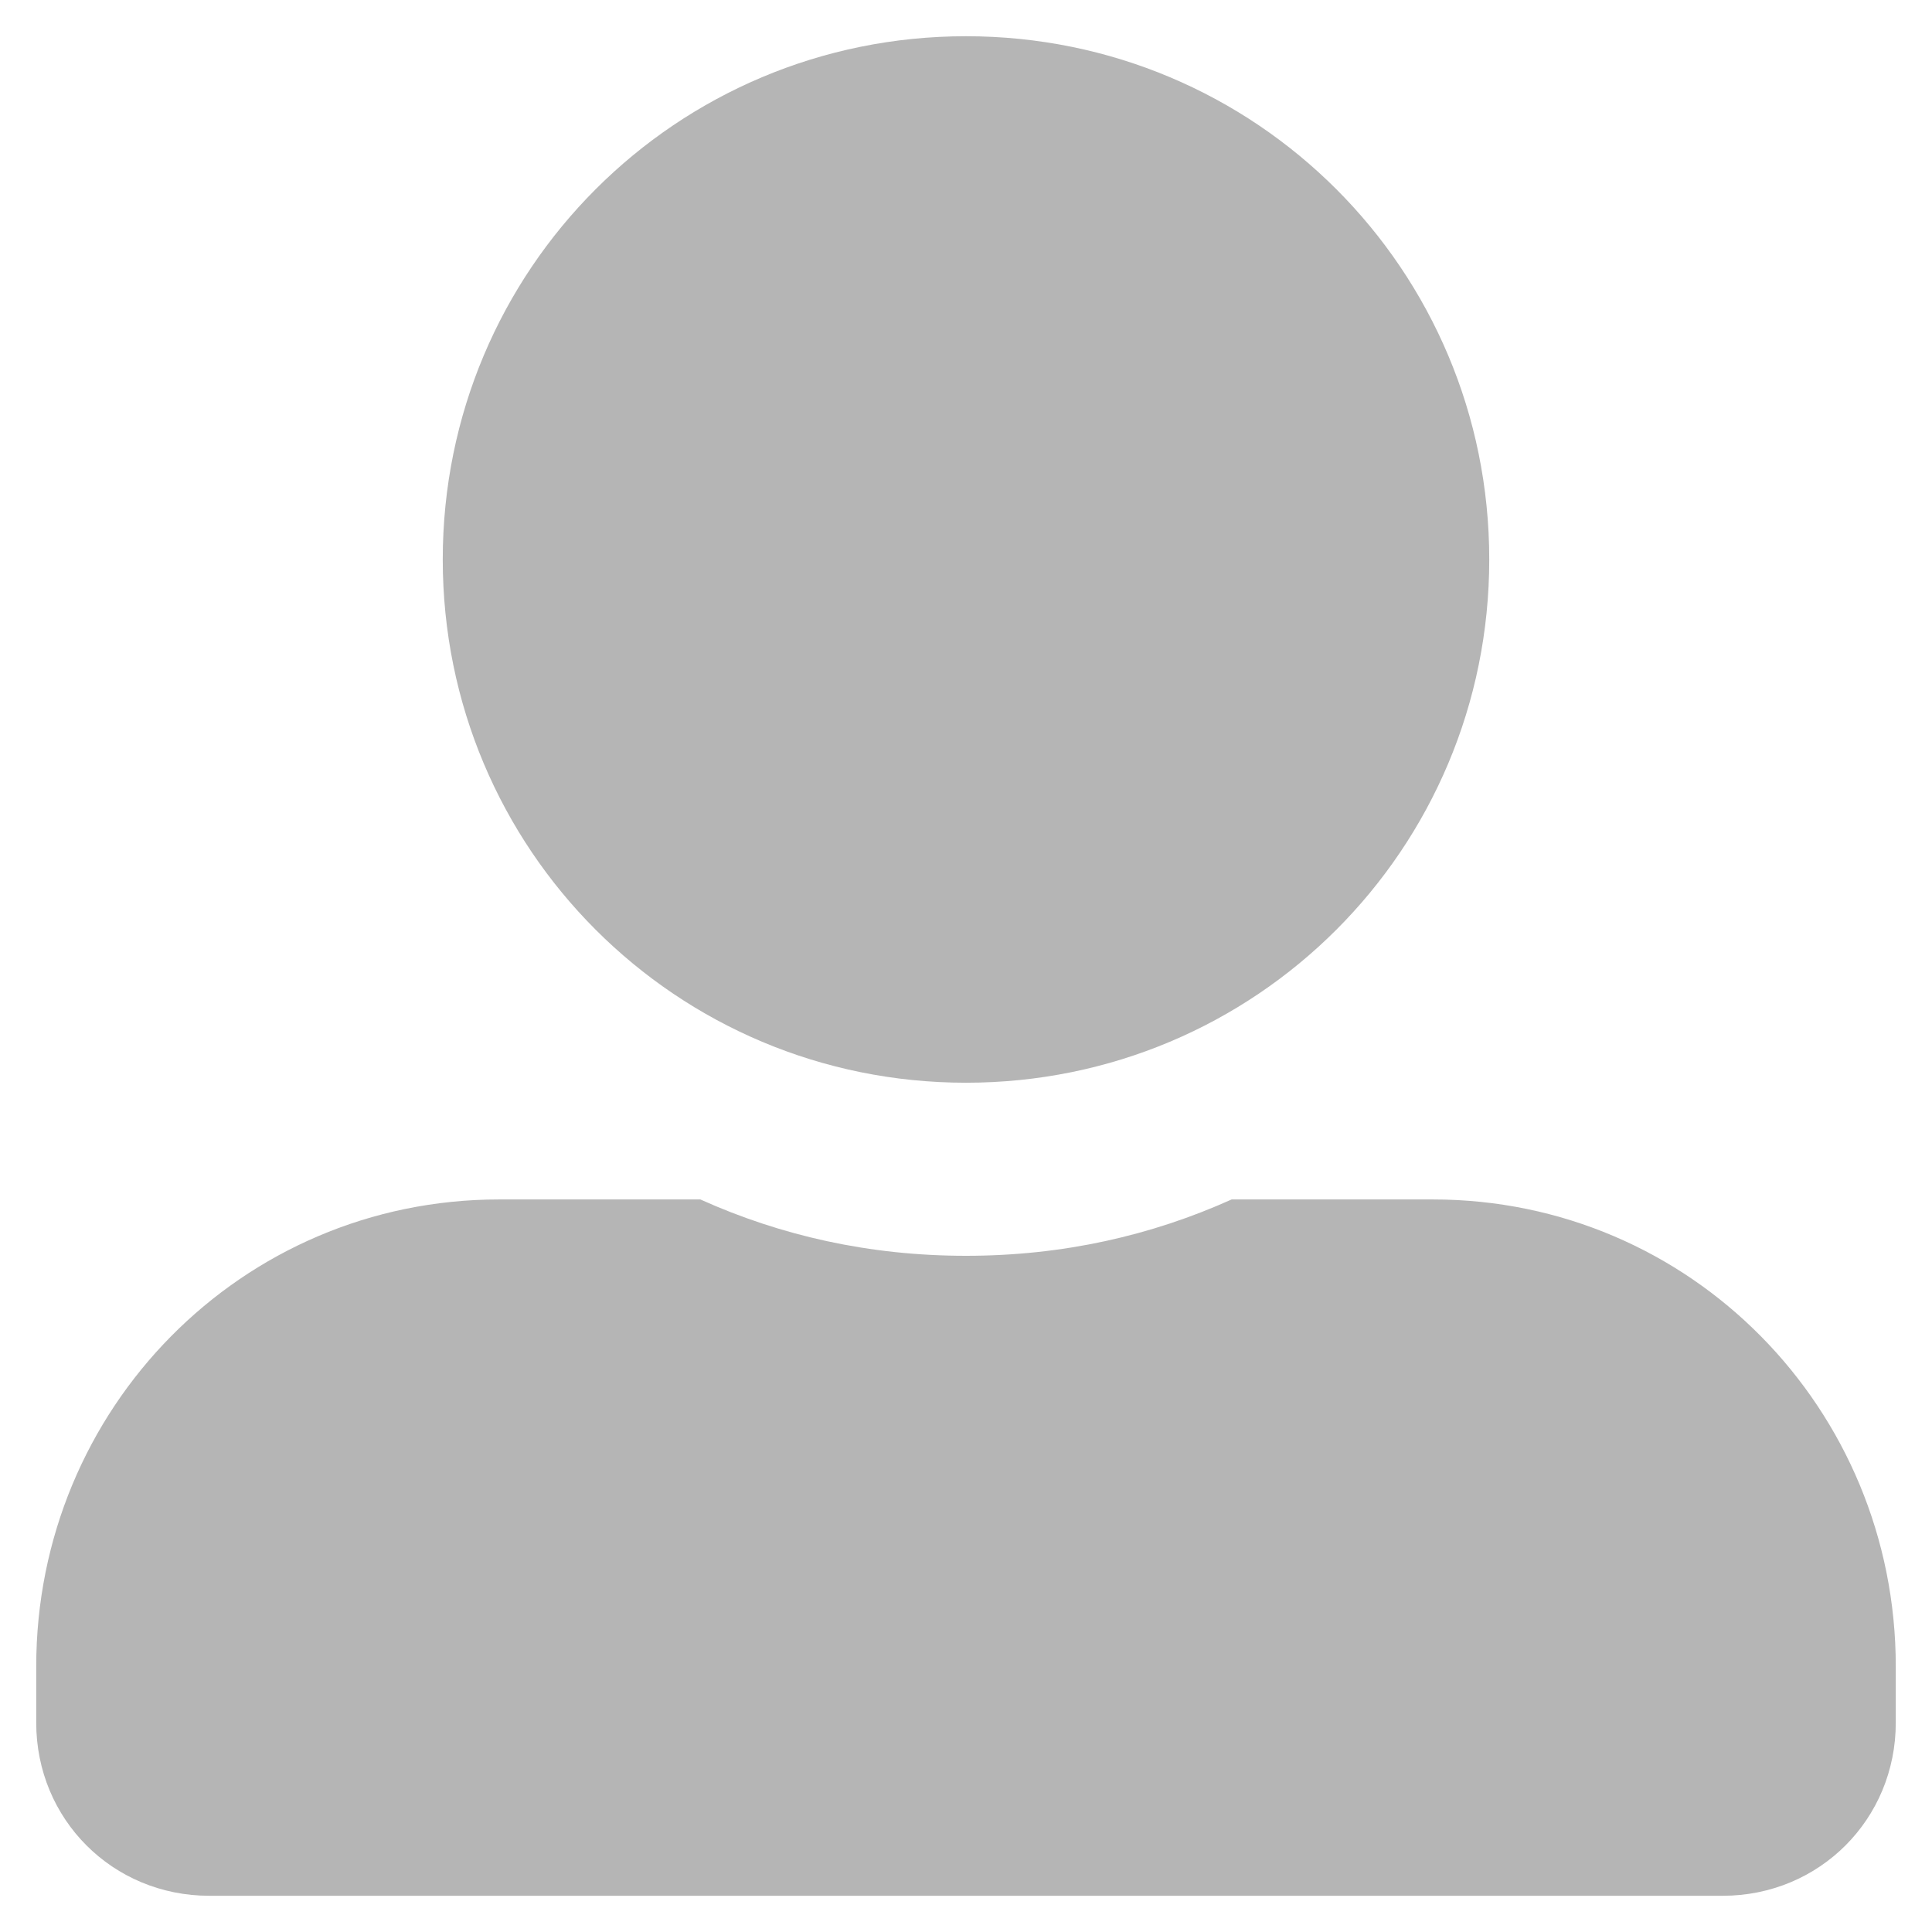 <?xml version="1.0" encoding="utf-8"?>
<!-- Generator: Adobe Illustrator 24.0.0, SVG Export Plug-In . SVG Version: 6.00 Build 0)  -->
<svg version="1.1" id="Layer_1" xmlns="http://www.w3.org/2000/svg" xmlns:xlink="http://www.w3.org/1999/xlink" x="0px" y="0px"
	 viewBox="0 0 48 48" style="enable-background:new 0 0 48 48;" xml:space="preserve">
<style type="text/css">
	.st0{fill:#B5B5B5;}
</style>
<path class="st0" d="M24,26.9c7.2,0,13-5.8,13-13s-5.8-13-13-13s-13,5.8-13,13S16.8,26.9,24,26.9z M35.6,29.8h-5
	c-2,0.9-4.2,1.4-6.6,1.4s-4.6-0.5-6.6-1.4h-5C6,29.8,0.9,35,0.9,41.4v1.4c0,2.4,1.9,4.3,4.3,4.3h37.6c2.4,0,4.3-1.9,4.3-4.3v-1.4
	C47.1,35,42,29.8,35.6,29.8z"/>
</svg>
